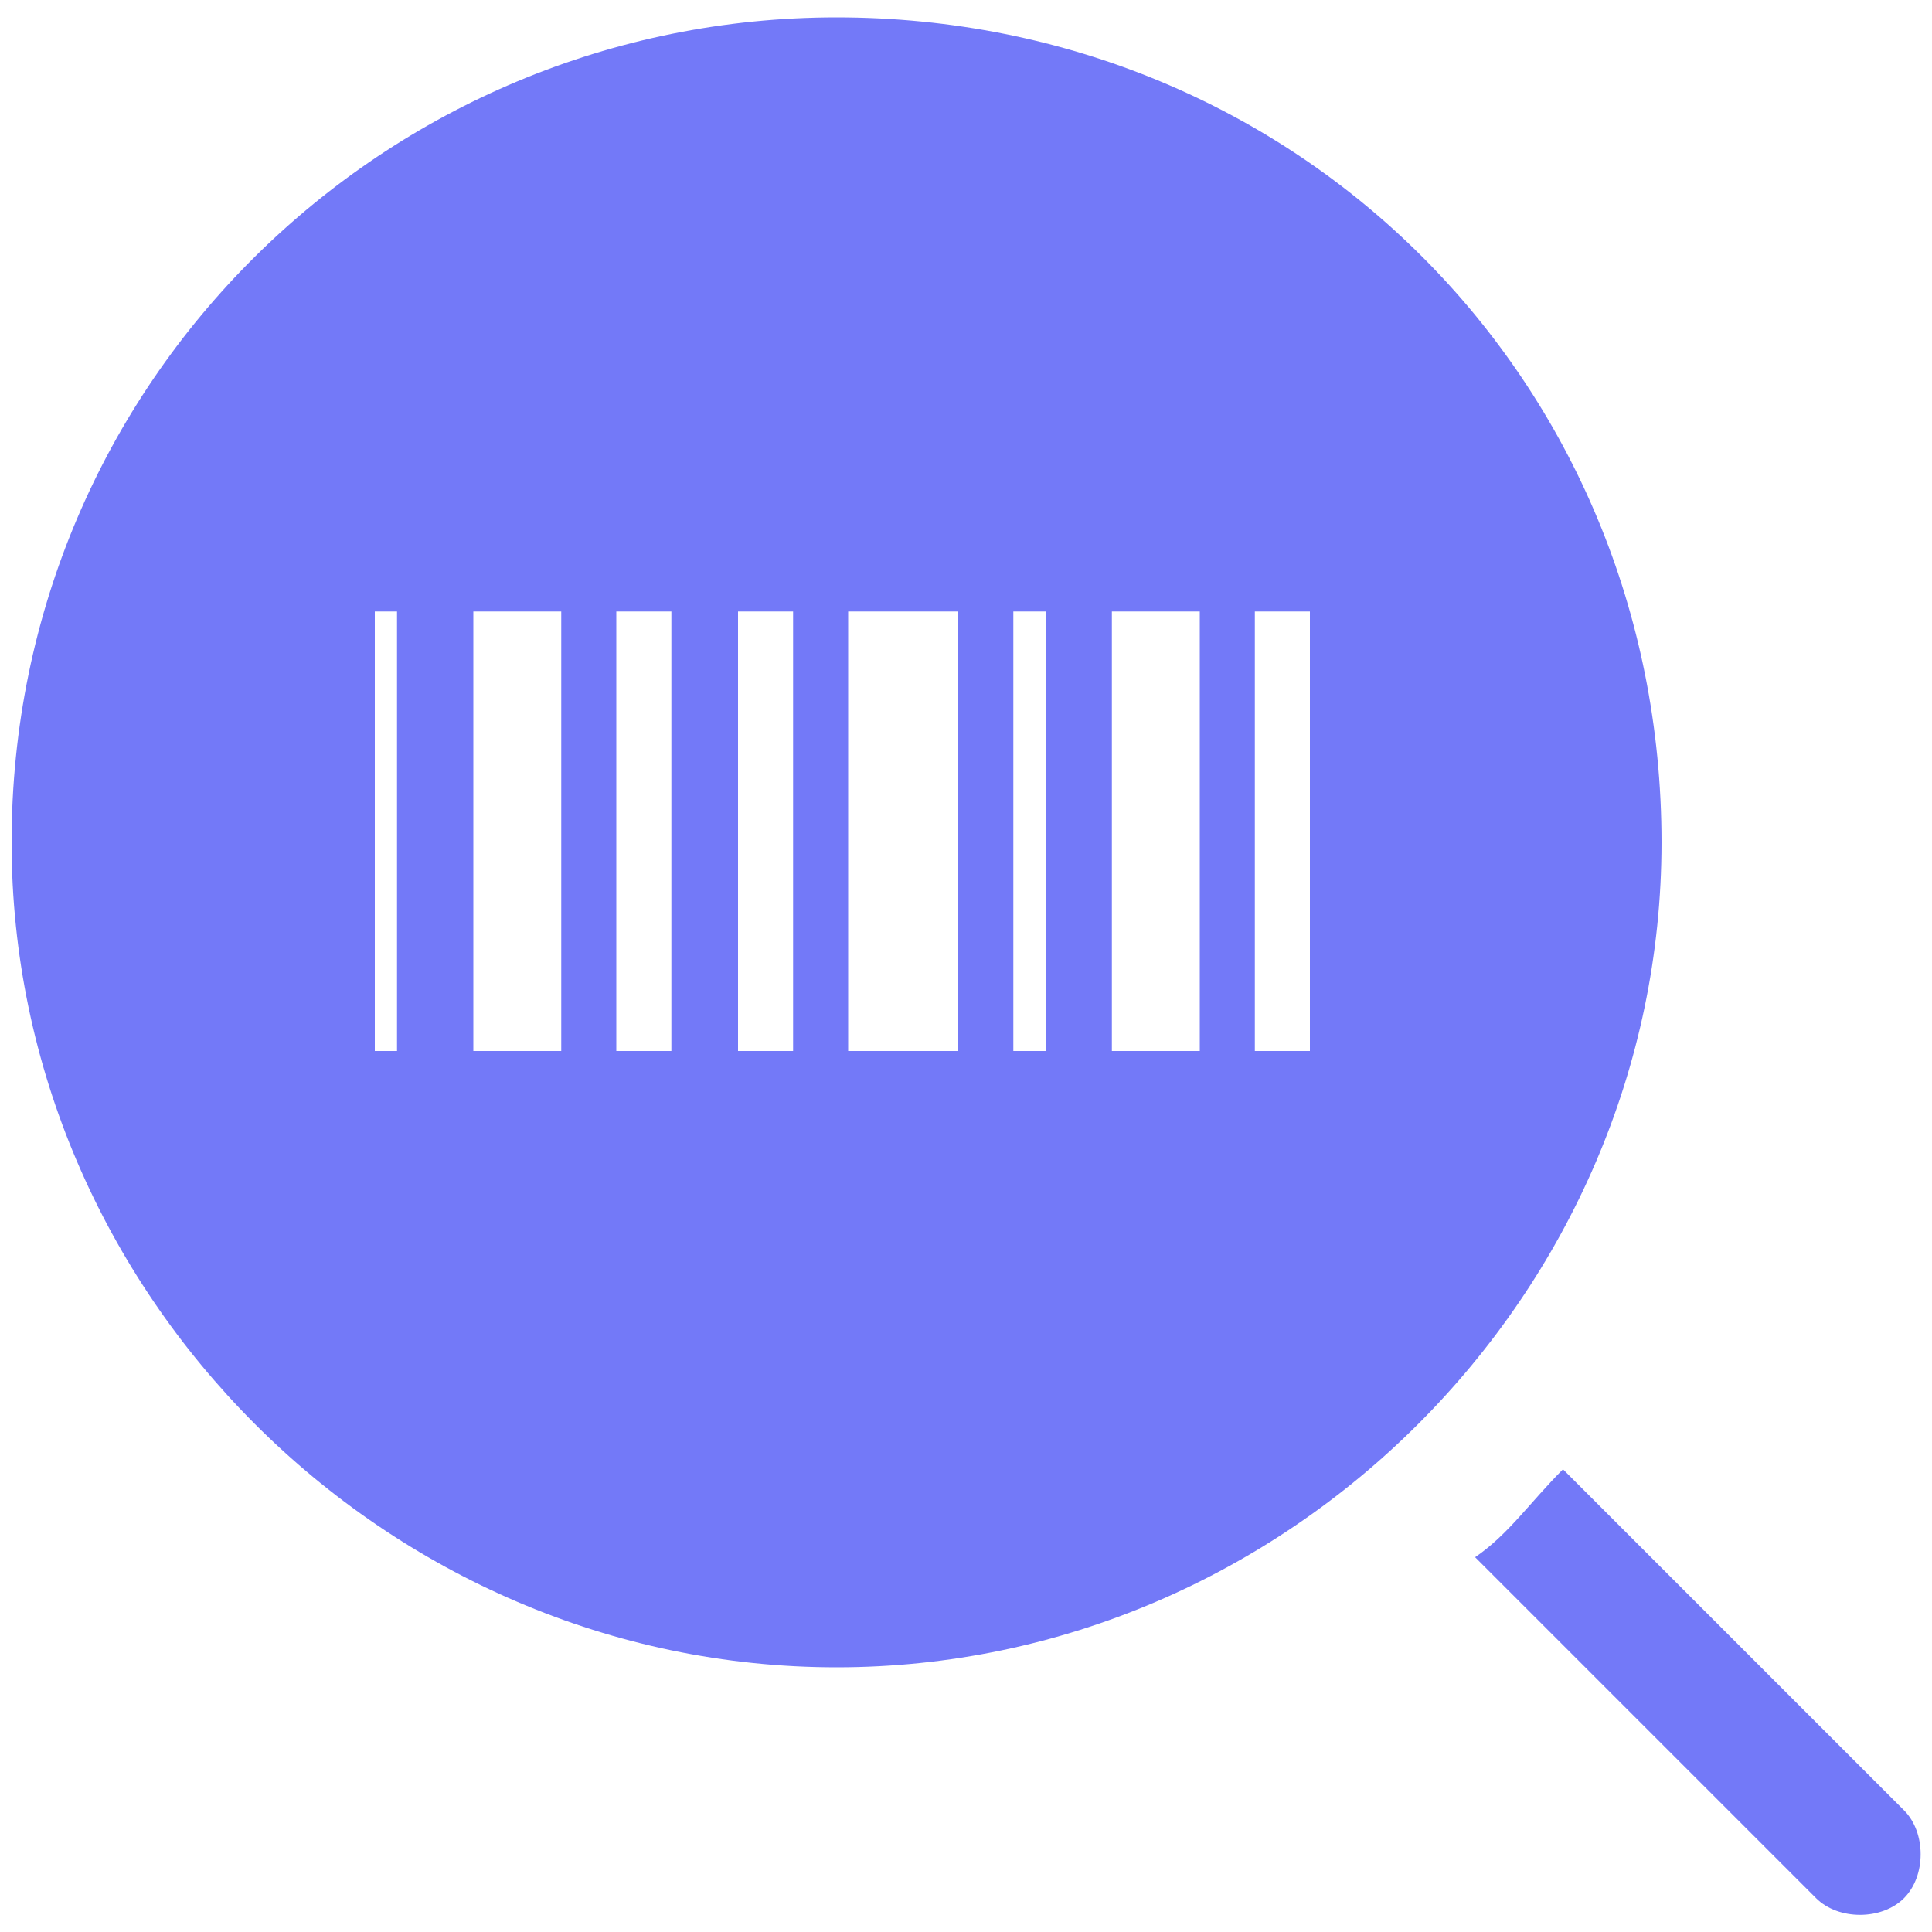 <?xml version="1.0" encoding="utf-8"?>
<!-- Generator: Adobe Illustrator 23.0.1, SVG Export Plug-In . SVG Version: 6.00 Build 0)  -->
<svg version="1.1" id="Layer_1" xmlns="http://www.w3.org/2000/svg" xmlns:xlink="http://www.w3.org/1999/xlink" x="0px" y="0px"
	 viewBox="0 0 20 20" style="enable-background:new 0 0 20 20;" xml:space="preserve">
<style type="text/css">
	.st0{fill:#7379F8;}
</style>
<g>
	<path class="st0" d="M19.71,18.74l-3.53-3.53c-0.34,0.34-0.57,0.68-0.91,0.91l3.53,3.53c0.23,0.23,0.68,0.23,0.91,0
		C19.94,19.42,19.94,18.97,19.71,18.74z"/>
	<path class="st0" d="M8.66,0.18c-4.67,0-8.54,3.76-8.54,8.54c0,4.67,3.87,8.54,8.54,8.54s8.54-3.87,8.54-8.54
		C17.2,3.94,13.44,0.18,8.66,0.18z M4.11,10.88H3.88V6.33h0.23V10.88z M5.7,10.88H4.9V6.33h0.91v4.55H5.7z M6.95,10.88H6.38V6.33
		h0.57V10.88z M8.32,10.88H7.64V6.33h0.57v4.55H8.32z M9.91,10.88H8.78V6.33h1.14V10.88z M10.83,10.88h-0.34V6.33h0.34V10.88z
		 M12.42,10.88h-0.91V6.33h0.91V10.88z M13.56,10.88h-0.57V6.33h0.57V10.88z"/>
</g>
</svg>
